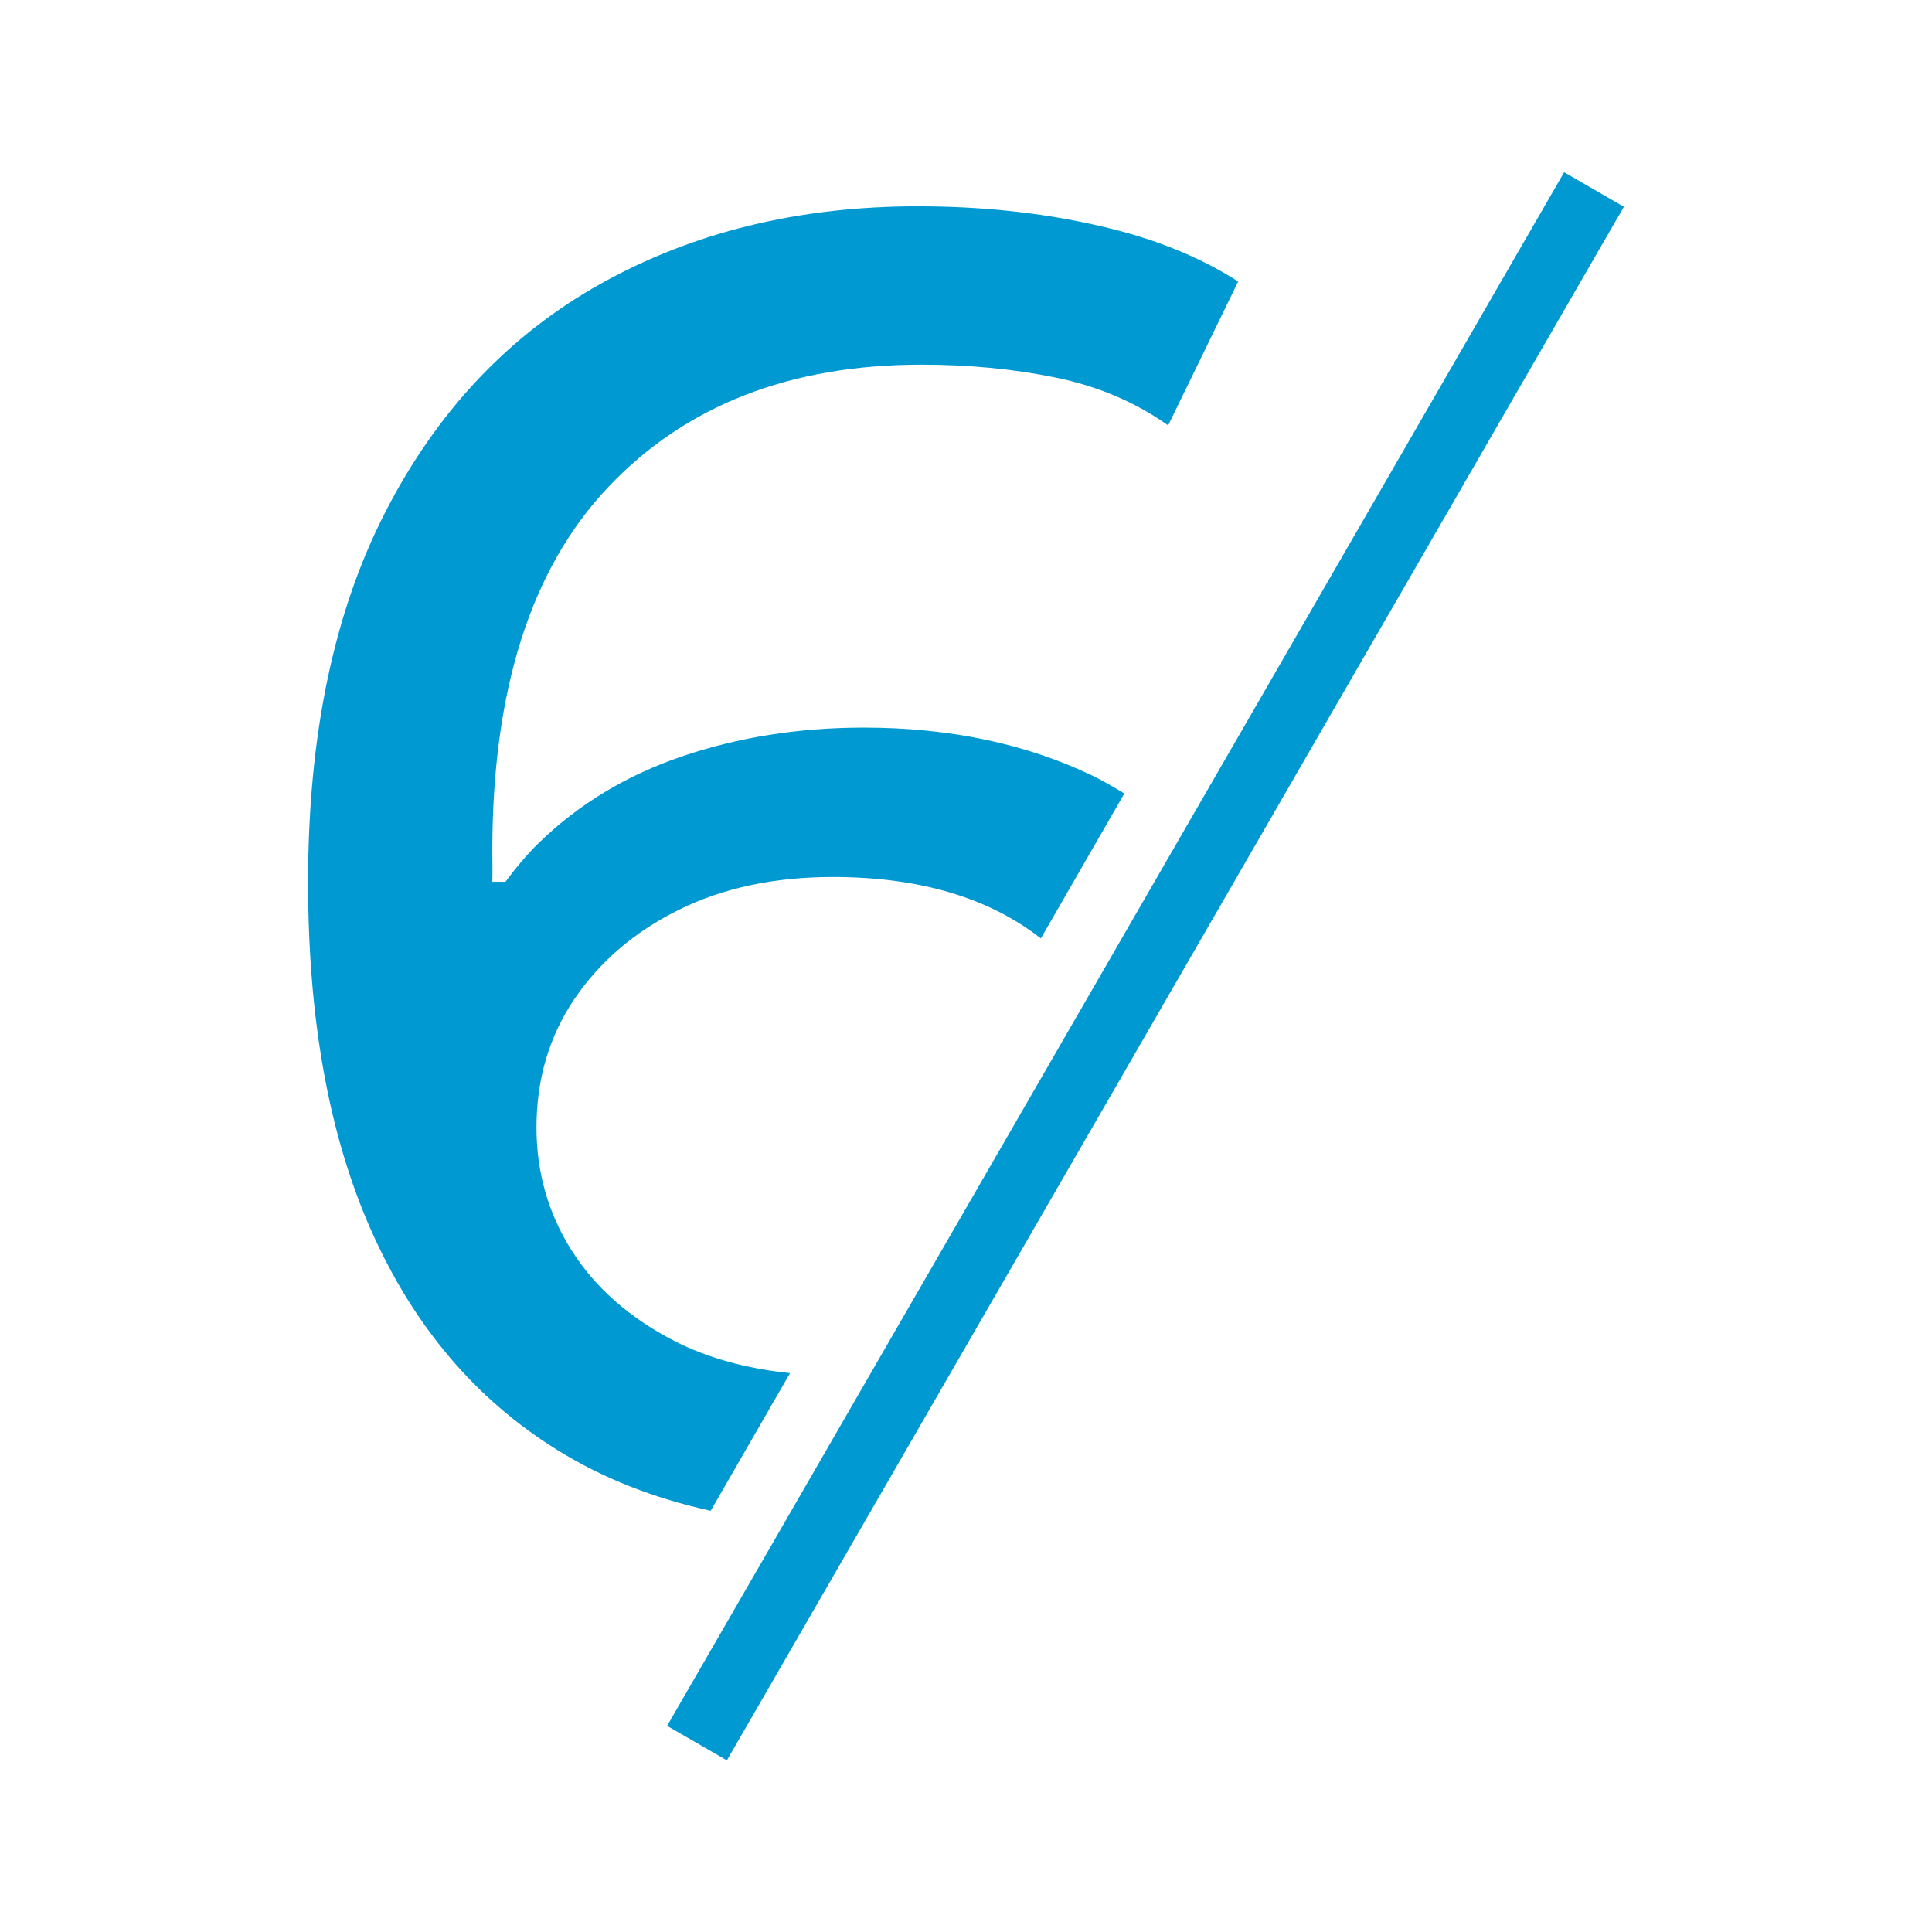 <?xml version="1.0" encoding="UTF-8"?> <svg xmlns="http://www.w3.org/2000/svg" xmlns:xlink="http://www.w3.org/1999/xlink" version="1.1" id="Слой_1" x="0px" y="0px" viewBox="0 0 56 56" style="enable-background:new 0 0 56 56;" xml:space="preserve"> <style type="text/css"> .st0{fill:#0099D2;} .st1{fill:none;} </style> <g> <g> <rect x="7.2" y="27" transform="matrix(0.5 -0.866 0.866 0.5 -7.645 42.76)" class="st0" width="52" height="2"></rect> <path class="st0" d="M14.27,24.66c0-4.66,1.12-8.18,3.36-10.54c2.24-2.37,5.27-3.55,9.08-3.55c1.35,0,2.64,0.12,3.87,0.37 c1.23,0.25,2.32,0.71,3.28,1.39l2.03-4.17c-1.17-0.75-2.57-1.3-4.19-1.65c-1.62-0.36-3.32-0.53-5.1-0.53 c-3.45,0-6.51,0.75-9.18,2.24s-4.75,3.7-6.25,6.62c-1.5,2.92-2.24,6.5-2.24,10.73c0,3.99,0.61,7.36,1.84,10.12 c1.23,2.76,3.02,4.87,5.37,6.33c1.33,0.83,2.82,1.41,4.46,1.77l2.3-3.99c-1.27-0.13-2.39-0.44-3.35-0.93 c-1.32-0.68-2.31-1.56-2.99-2.64c-0.68-1.08-1.01-2.27-1.01-3.55c0-1.39,0.36-2.62,1.09-3.71c0.73-1.08,1.73-1.95,3.02-2.59 c1.28-0.64,2.78-0.96,4.48-0.96c2.51,0,4.52,0.6,6.03,1.78l2.42-4.2c-0.3-0.18-0.6-0.36-0.93-0.52c-1.92-0.92-4.13-1.39-6.62-1.39 c-1.89,0-3.64,0.28-5.26,0.83c-1.62,0.55-3.01,1.39-4.16,2.51c-0.36,0.35-0.67,0.73-0.97,1.13h-0.38 C14.28,25.24,14.27,24.94,14.27,24.66z"></path> </g> <rect class="st1" width="56" height="56"></rect> </g> </svg> 
